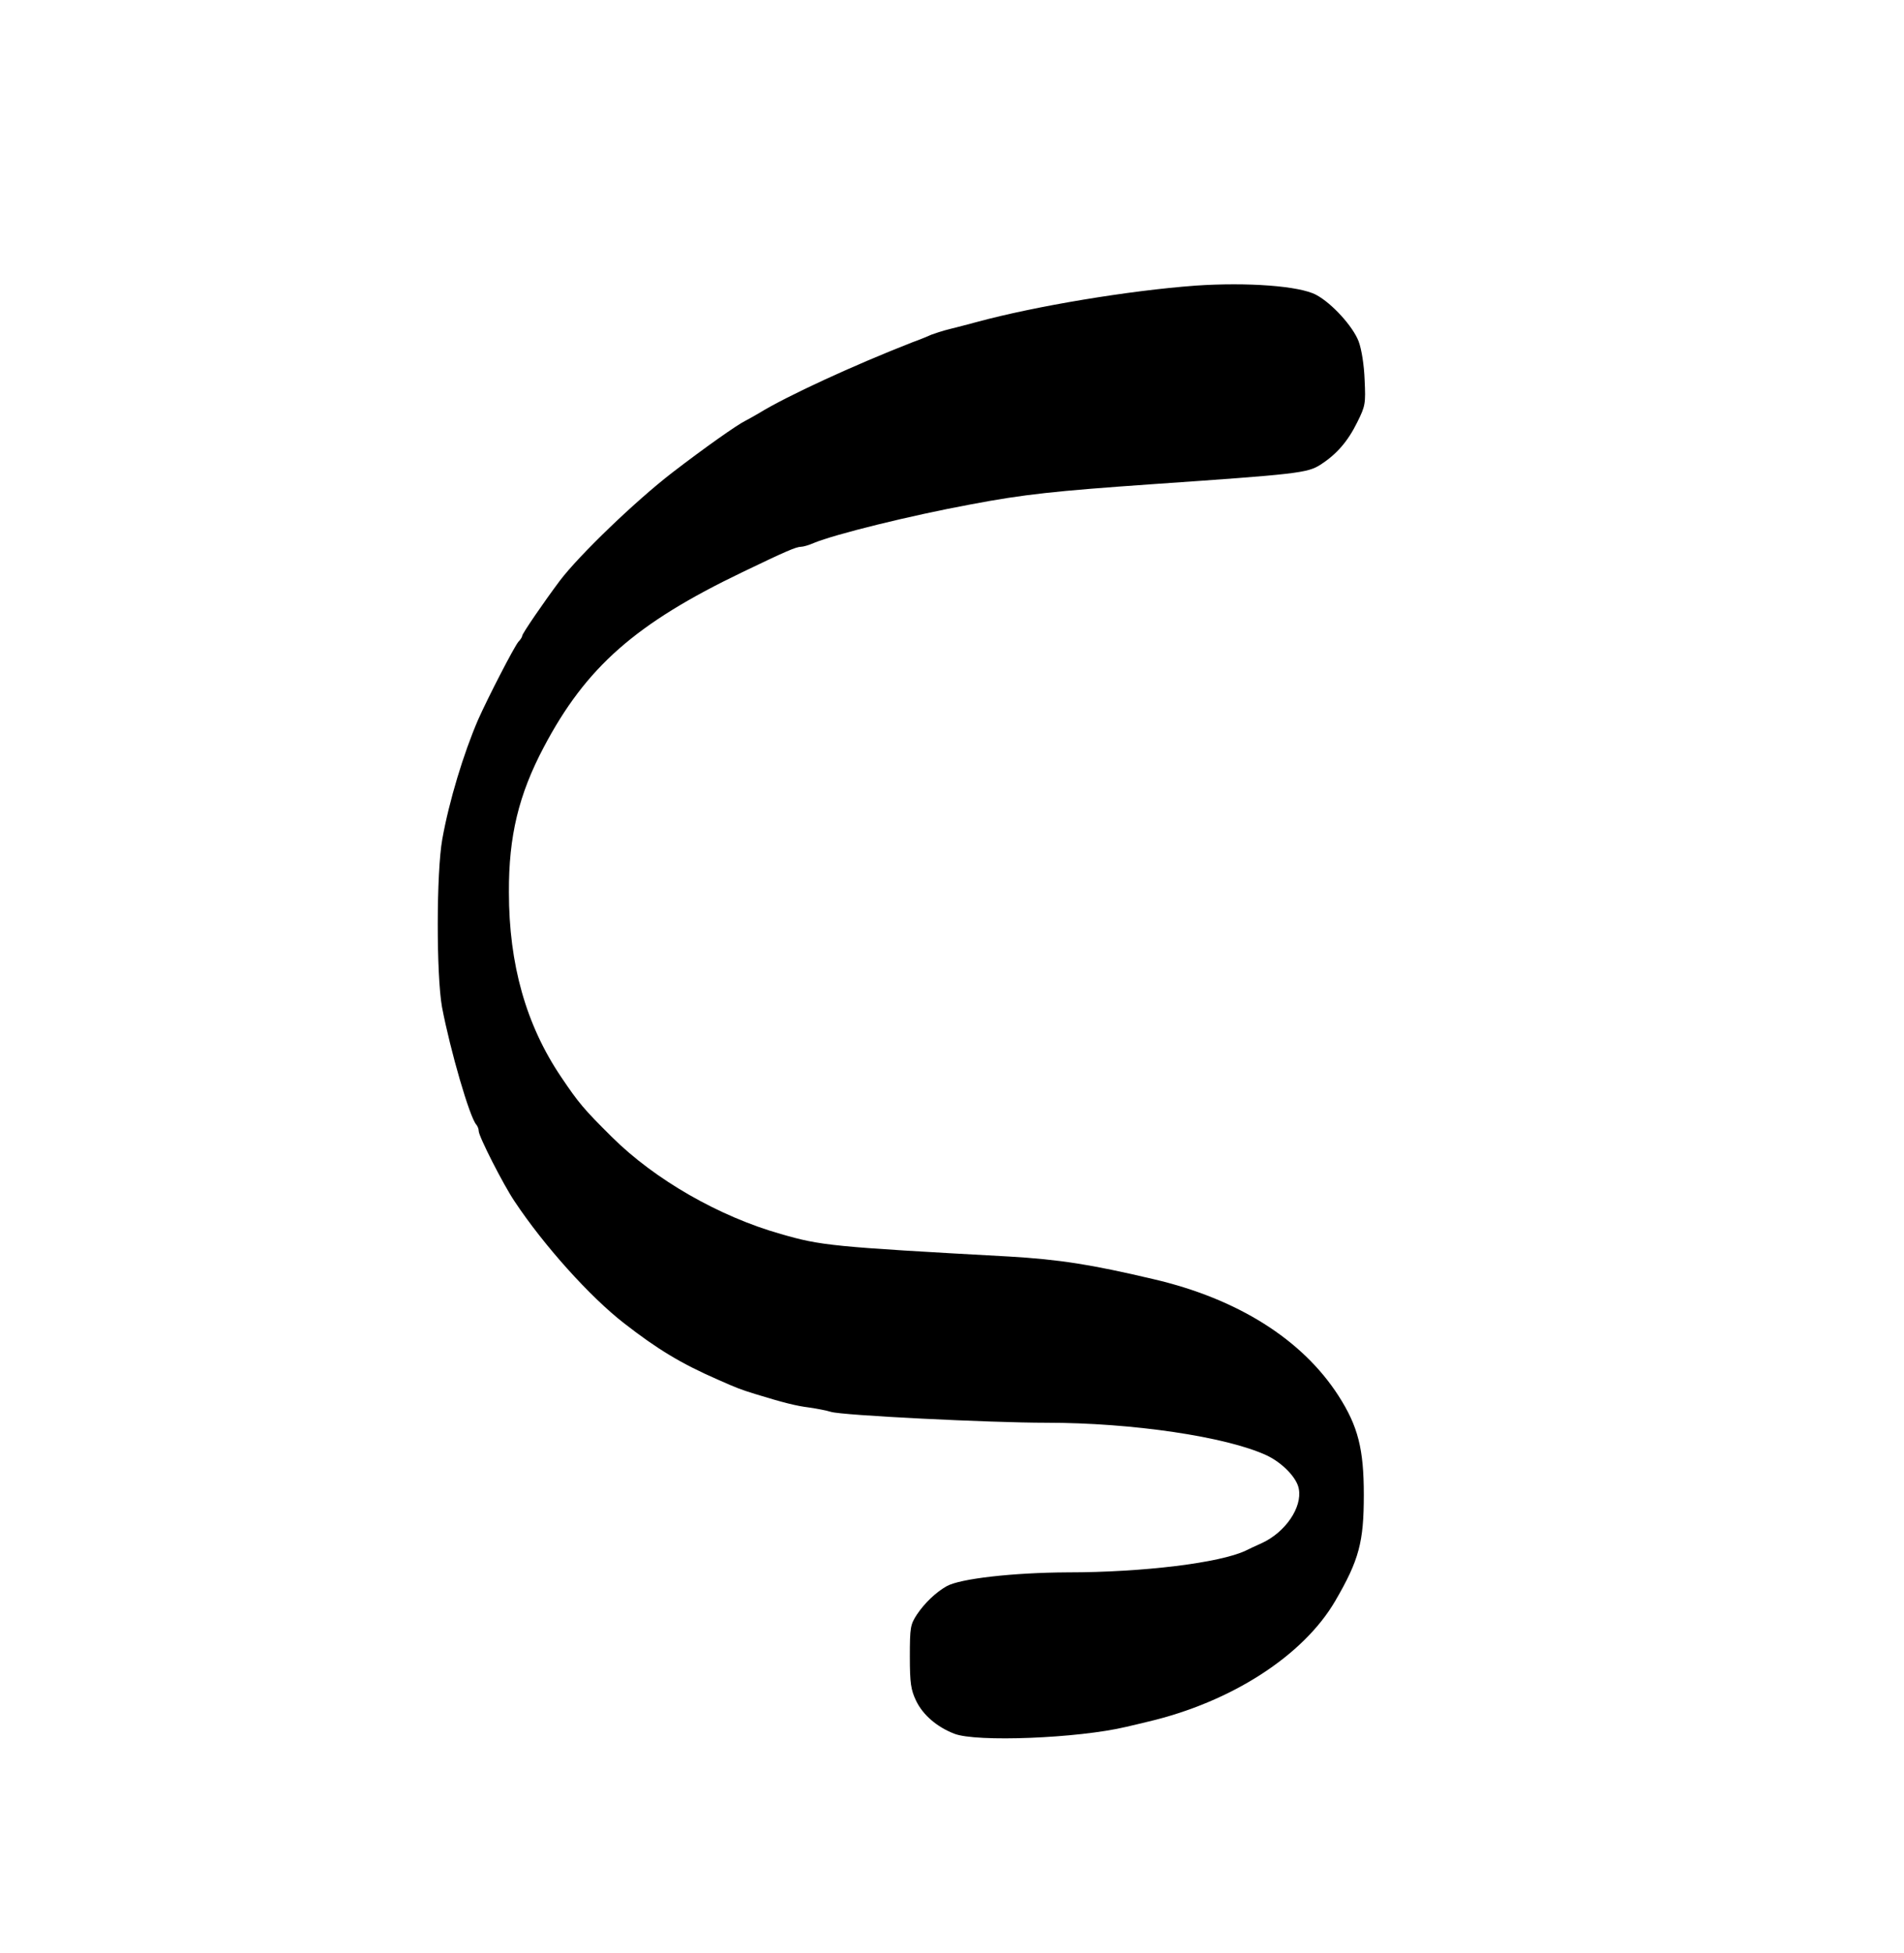  <svg version="1.0" xmlns="http://www.w3.org/2000/svg" width="700pt" height="718pt" viewBox="0 0 700 718" preserveAspectRatio="xMidYMid meet">
<g transform="translate(0,718) scale(0.1,-0.1)" fill="#000000" stroke="none">
<path d="M4395 6130 c-244 -18 -588 -75 -805 -134 -30 -8 -75 -20 -100 -26
-25 -6 -54 -16 -65 -20 -11 -5 -42 -18 -70 -28 -215 -84 -463 -198 -565 -261
-19 -11 -42 -24 -50 -28 -29 -14 -147 -97 -268 -190 -135 -104 -343 -304 -414
-398 -57 -76 -138 -194 -138 -202 0 -4 -6 -14 -14 -22 -16 -19 -110 -201 -148
-286 -54 -125 -107 -300 -132 -440 -22 -123 -22 -500 -1 -617 31 -162 102
-406 126 -432 5 -6 9 -16 9 -24 0 -19 90 -196 131 -257 108 -163 278 -352 403
-449 122 -95 209 -148 344 -207 72 -32 83 -36 137 -53 108 -33 152 -44 200
-50 28 -4 64 -11 80 -16 41 -13 586 -40 792 -40 316 0 661 -51 810 -120 57
-27 111 -82 118 -123 13 -68 -49 -159 -135 -199 -25 -11 -52 -24 -60 -28 -94
-45 -377 -80 -655 -80 -200 -1 -396 -23 -445 -51 -40 -23 -80 -61 -109 -104
-24 -37 -26 -47 -26 -155 0 -98 4 -122 23 -162 25 -52 76 -96 140 -121 80 -32
456 -17 632 25 25 6 61 14 80 19 307 72 572 243 689 444 88 151 105 217 105
390 0 168 -21 252 -93 364 -133 207 -371 357 -681 429 -229 54 -345 72 -530
83 -654 36 -691 40 -840 83 -226 64 -463 200 -620 356 -104 103 -123 126 -187
221 -129 191 -192 414 -192 679 -1 206 36 359 128 533 155 294 337 455 731
644 158 76 197 93 215 93 8 0 29 6 47 14 77 32 356 101 578 142 195 37 309 49
665 74 535 37 572 41 620 72 59 38 100 85 135 156 30 60 31 69 27 155 -2 55
-11 112 -22 142 -21 55 -98 140 -156 171 -61 33 -254 47 -444 34z"></path>
</g>
</svg>